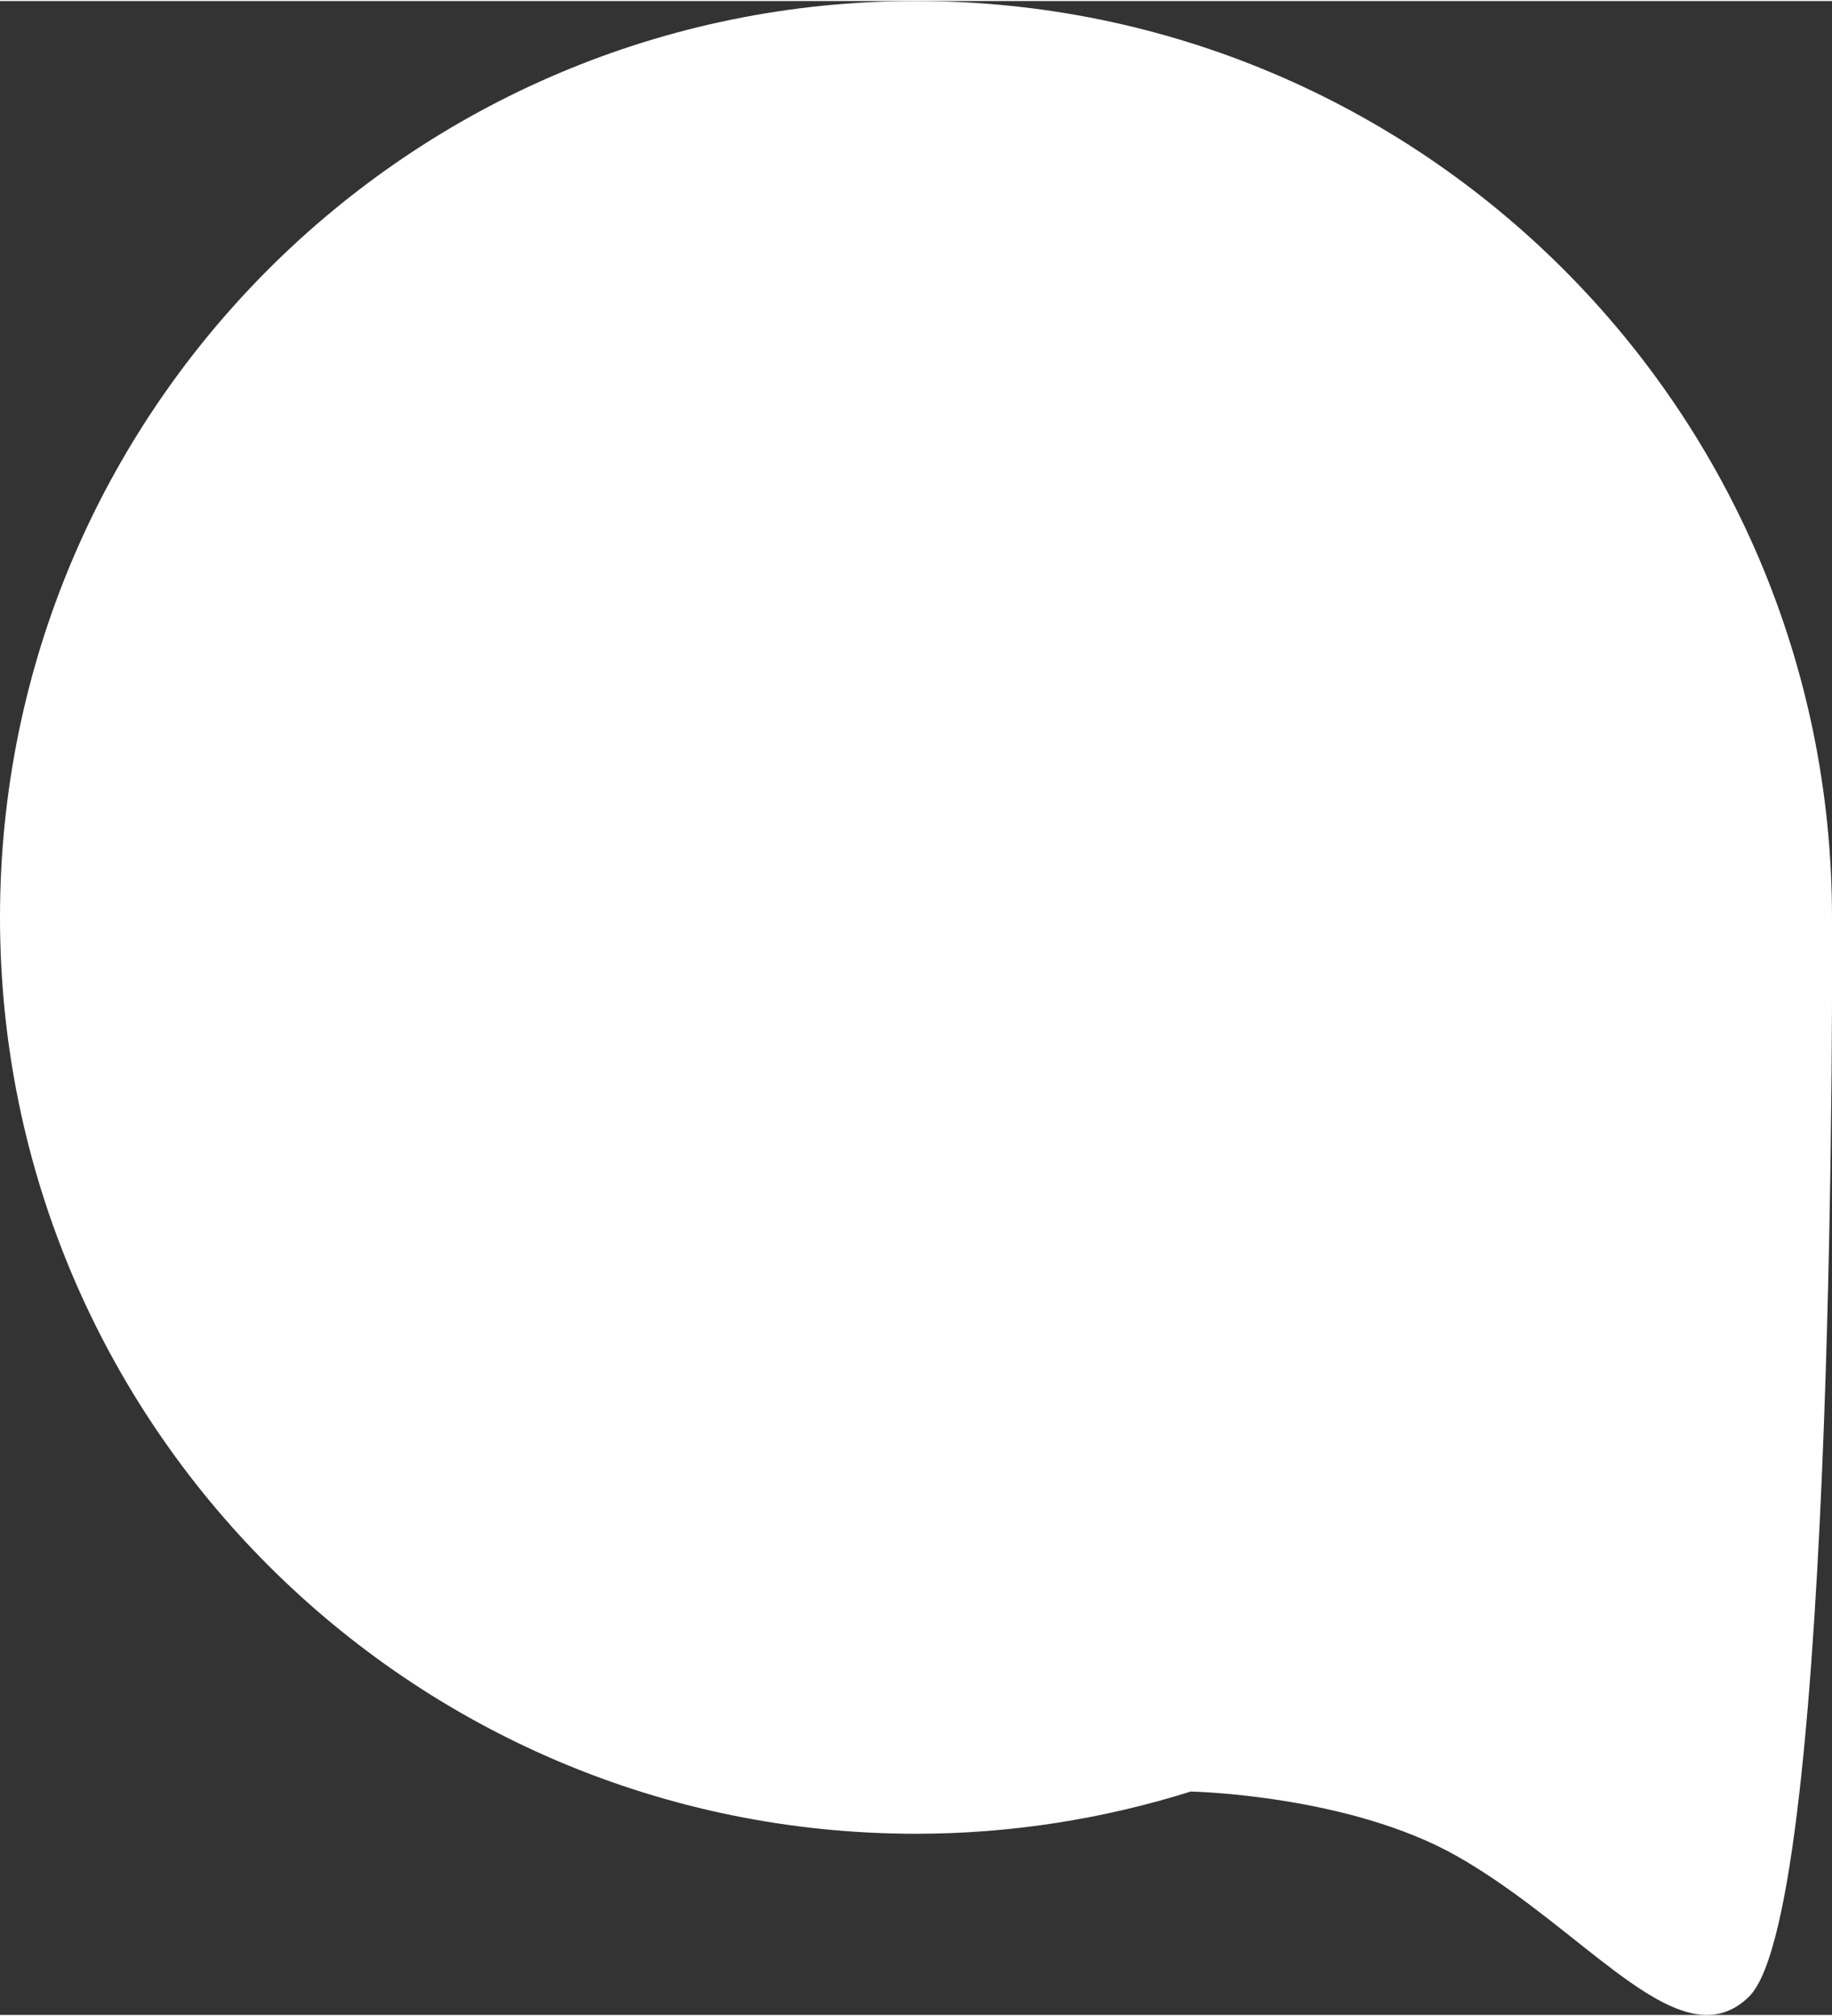 <?xml version="1.0" encoding="UTF-8"?>
<!DOCTYPE svg PUBLIC "-//W3C//DTD SVG 1.1//EN" "http://www.w3.org/Graphics/SVG/1.1/DTD/svg11.dtd">
<!-- Creator: CorelDRAW 2018 (64-Bit) -->
<svg xmlns="http://www.w3.org/2000/svg" xml:space="preserve" width="280px" height="308px" version="1.1" style="shape-rendering:geometricPrecision; text-rendering:geometricPrecision; image-rendering:optimizeQuality; fill-rule:evenodd; clip-rule:evenodd"
viewBox="0 0 4774 5246"
 xmlns:xlink="http://www.w3.org/1999/xlink">
 <rect x="0" y="0" width="4774" height="5246" fill="#333333" stroke="none"/>
 <defs>
  <style type="text/css">
   <![CDATA[
    .fil0 {fill:white;fill-rule:nonzero}
   ]]>
  </style>
 </defs>
 <g id="__x0023_Layer_x0020_5">
  <path class="fil0" d="M2387 0c1318,0 2387,1069 2387,2387 0,0 16,2589 -217,2812 -34,33 -71,47 -109,47 -165,0 -373,-255 -650,-413 -283,-161 -695,-169 -695,-169 -226,71 -467,110 -716,110 -1319,0 -2387,-1069 -2387,-2387 0,-1318 1068,-2387 2387,-2387z"/>
 </g>
</svg>
